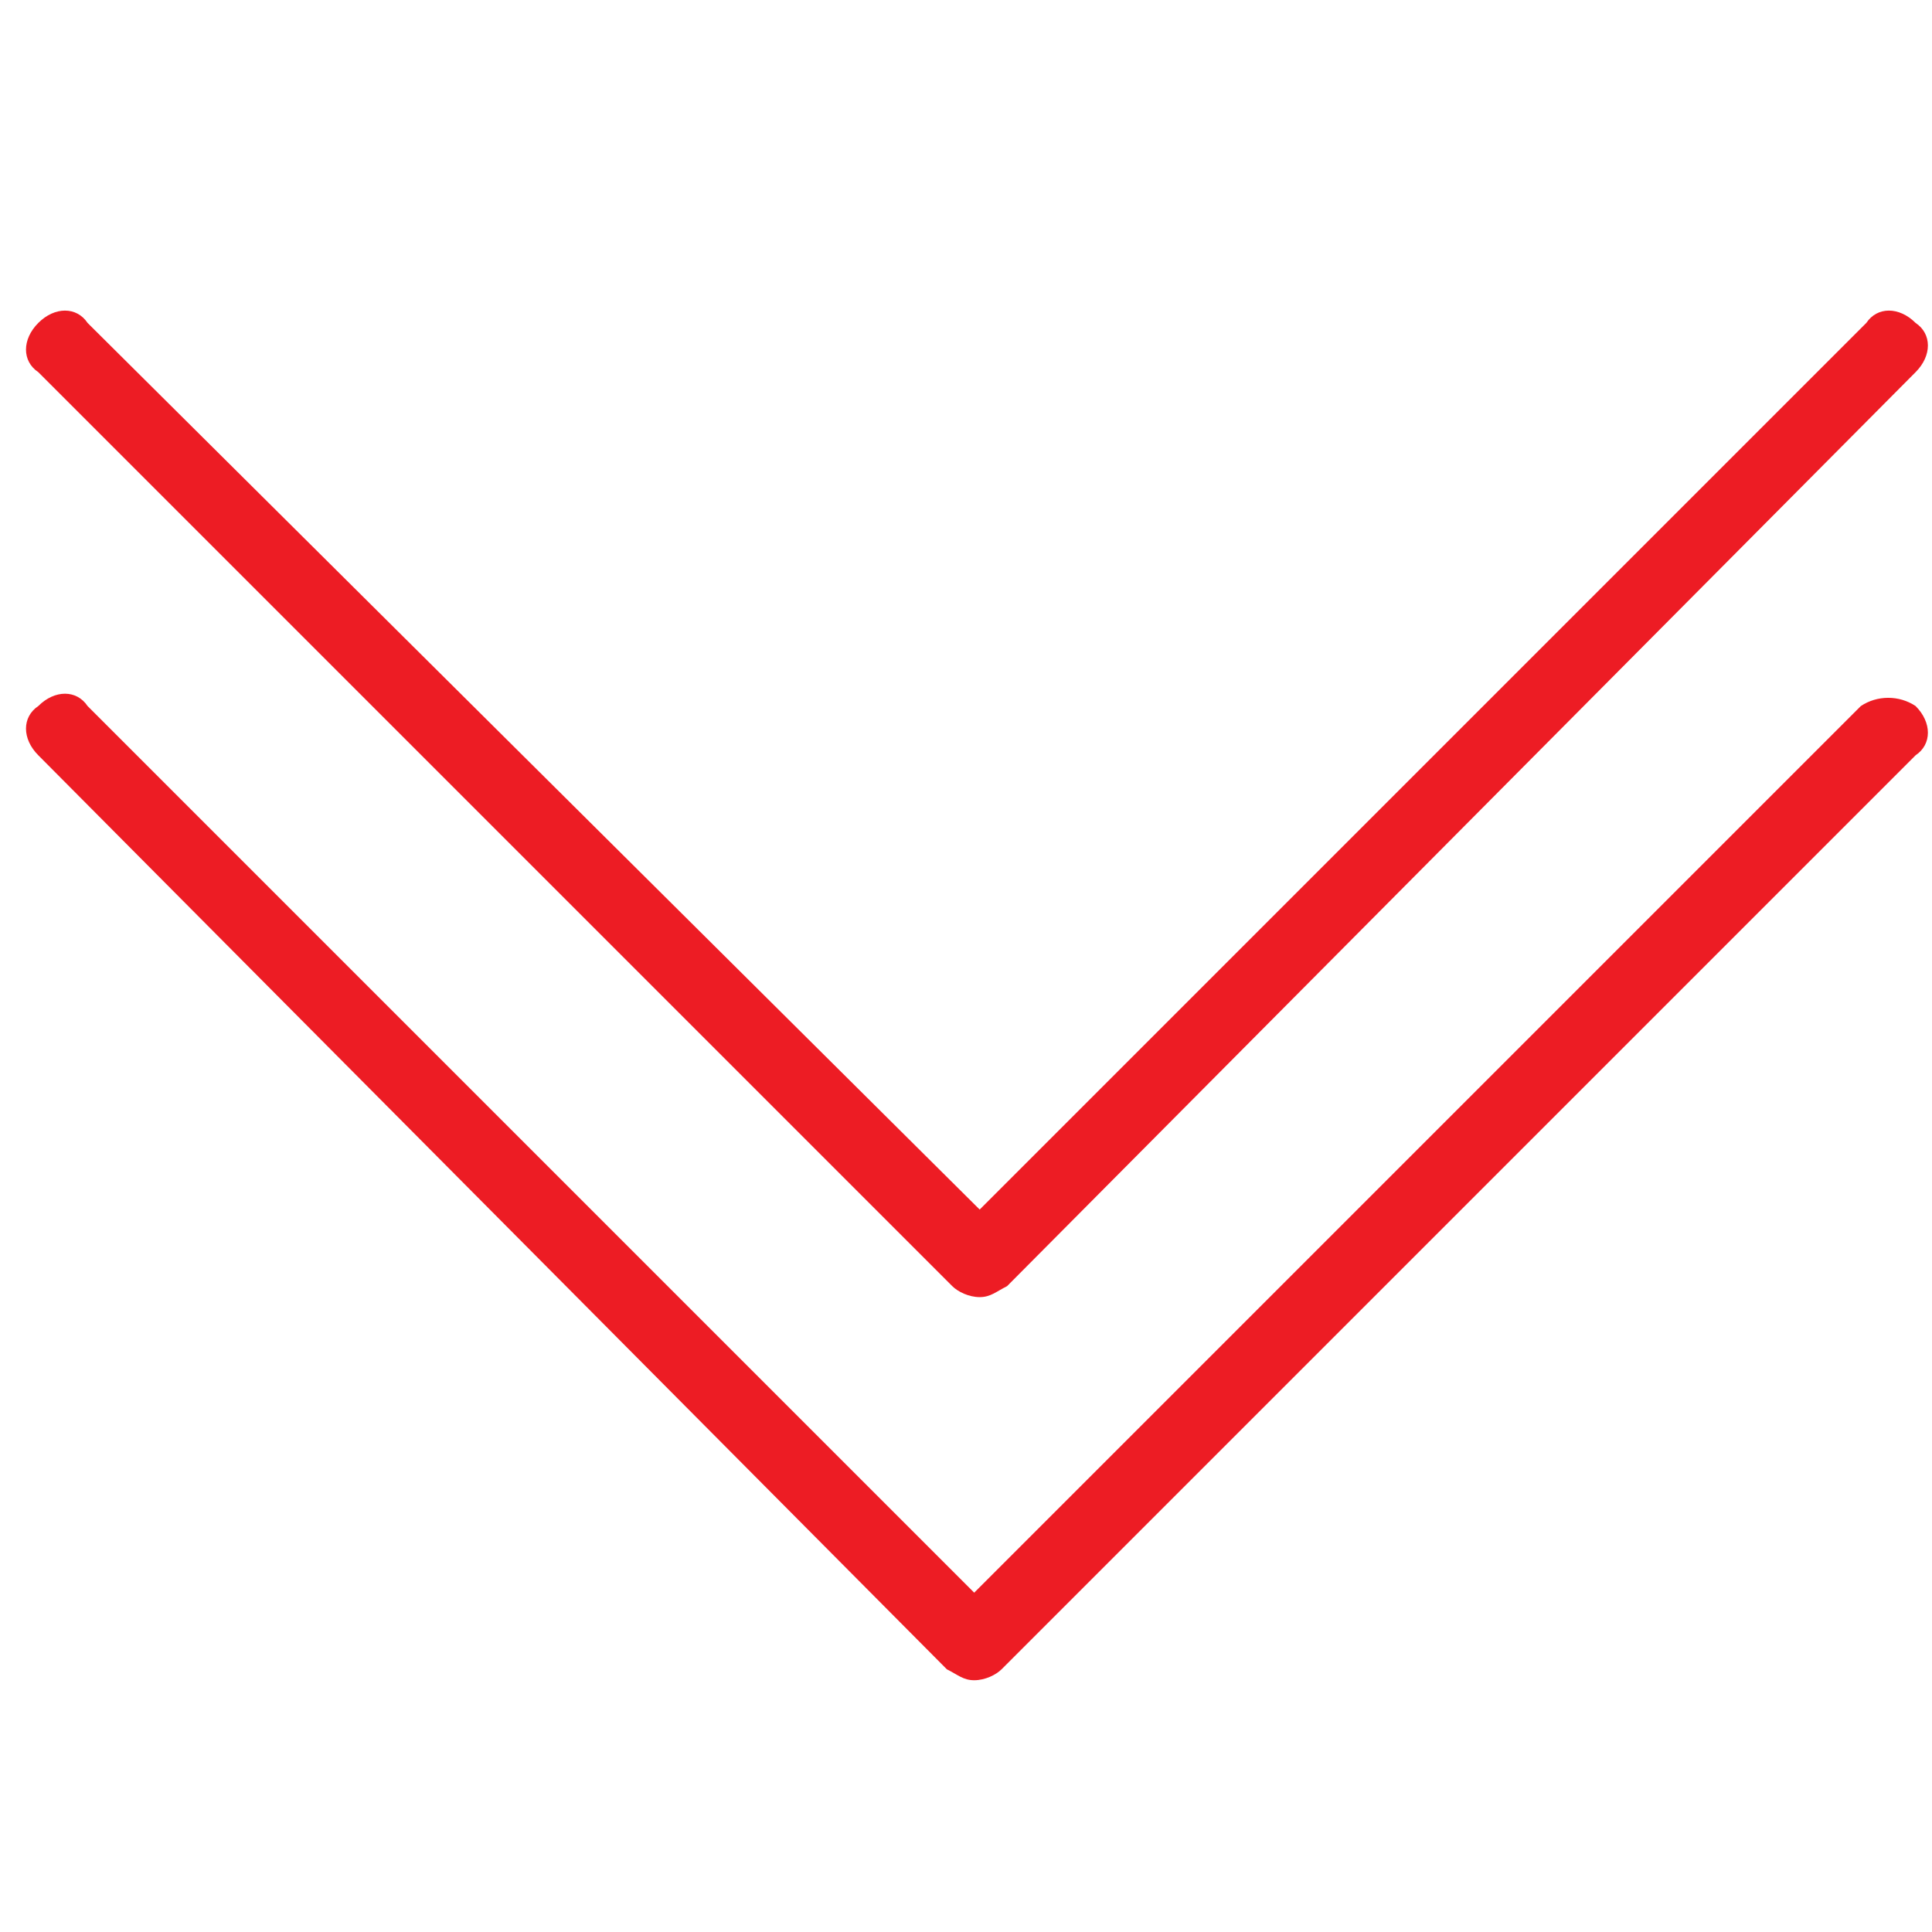 <svg viewBox="0 0 35.3 35.3" xmlns="http://www.w3.org/2000/svg"><path d="M35 12.9c.3.3.3.7 0 .9L18.3 30.5c-.1.1-.3.2-.5.2s-.3-.1-.5-.2L.7 13.8c-.3-.3-.3-.7 0-.9.3-.3.7-.3.9 0l16.2 16.2L34 12.9c.3-.2.7-.2 1 0zm-.9-7L17.9 22.1 1.6 5.9c-.2-.3-.6-.3-.9 0-.3.3-.3.7 0 .9l16.7 16.7c.1.1.3.2.5.2s.3-.1.5-.2L35 6.8c.3-.3.3-.7 0-.9-.3-.3-.7-.3-.9 0z" fill="#ed1c24"/></svg>